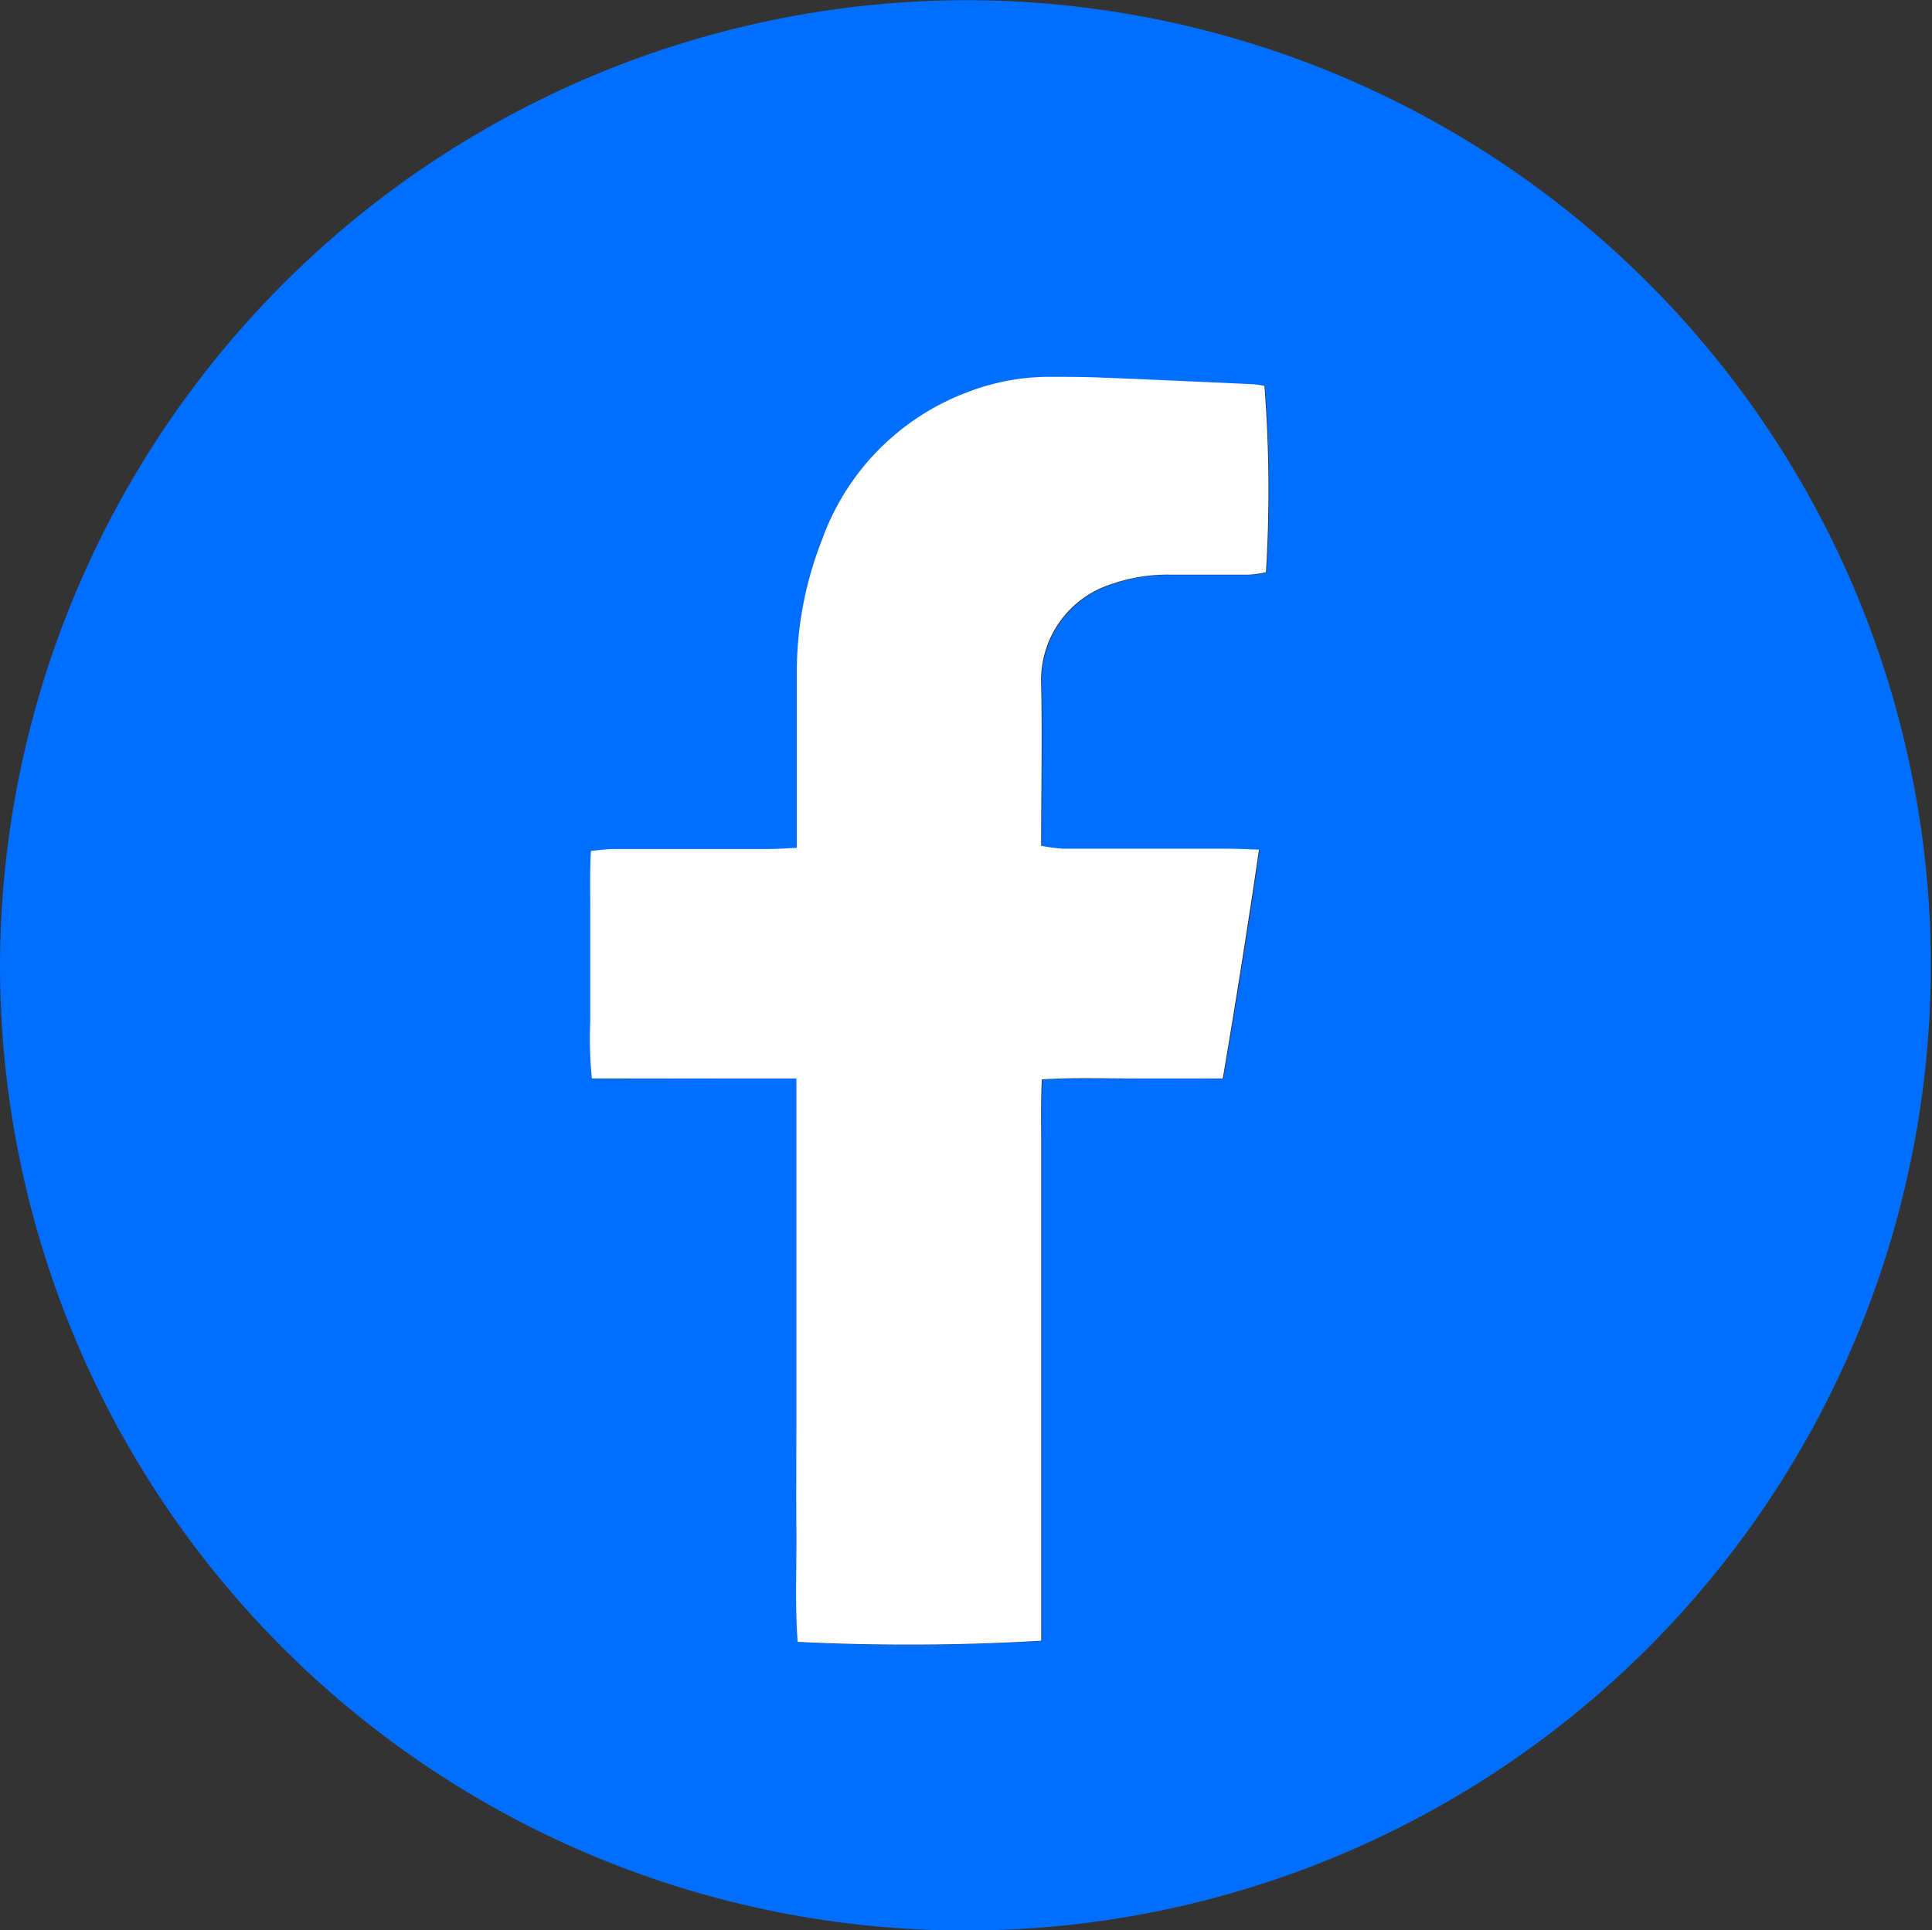 <svg xmlns="http://www.w3.org/2000/svg" width="23" height="22.986" viewBox="0 0 23 22.986">
  <rect x="0" y="0" width="23" height="22.986" fill="#333333" stroke="none"/>
  <g id="Group_182" data-name="Group 182" transform="translate(0 0)">
    <path id="Path_76" data-name="Path 76" d="M11.5,485.1A11.493,11.493,0,1,1,0,496.566,11.522,11.522,0,0,1,11.5,485.1M9.489,497.939v4.041c0,.448,0,.9,0,1.344s-.019.889.015,1.328a26.866,26.866,0,0,0,2.9-.014v-4.989c0-.286,0-.572,0-.858,0-.271-.007-.542.007-.837.369-.024.715-.008,1.06-.011s.717,0,1.094,0c.155-.914.3-1.806.431-2.725-.149,0-.272-.01-.394-.01-.647,0-1.294,0-1.941,0a2.048,2.048,0,0,1-.258-.035c0-.657.01-1.29,0-1.923a1.2,1.2,0,0,1,.837-1.193,2.008,2.008,0,0,1,.7-.112c.311,0,.622,0,.933,0a1.589,1.589,0,0,0,.206-.028,16.088,16.088,0,0,0-.018-2.22,1.276,1.276,0,0,0-.137-.02c-.609-.028-1.218-.056-1.827-.079-.211-.008-.423-.008-.634-.008a2.741,2.741,0,0,0-.981.2,2.929,2.929,0,0,0-1.688,1.741,4.3,4.3,0,0,0-.3,1.6c0,.585,0,1.17,0,1.754,0,.1,0,.193,0,.314-.132.005-.241.013-.349.014-.61,0-1.219,0-1.829,0-.084,0-.167.013-.273.022-.014.239-.007.461-.008.683s0,.448,0,.672,0,.448,0,.672a4.715,4.715,0,0,0,.019.683Z" transform="translate(0 -485.098)" fill="#006fff"/>
    <path id="Path_82" data-name="Path 82" d="M122.356,570.043h-2.443a4.712,4.712,0,0,1-.019-.683c0-.224,0-.448,0-.672s0-.448,0-.672-.006-.444.008-.683c.105-.009.189-.022.273-.022.61,0,1.219,0,1.829,0,.108,0,.217-.008.349-.014,0-.121,0-.218,0-.314,0-.585,0-1.169,0-1.754a4.3,4.3,0,0,1,.3-1.6,2.929,2.929,0,0,1,1.688-1.741,2.74,2.74,0,0,1,.981-.2c.211,0,.423,0,.634.008.609.024,1.218.052,1.827.08a1.26,1.26,0,0,1,.137.02,16.089,16.089,0,0,1,.018,2.22,1.578,1.578,0,0,1-.206.028c-.311,0-.622,0-.933,0a2.008,2.008,0,0,0-.7.112,1.2,1.2,0,0,0-.837,1.193c.013.633,0,1.266,0,1.923a2.077,2.077,0,0,0,.258.035c.647,0,1.294,0,1.941,0,.123,0,.245.006.394.011-.134.919-.276,1.81-.431,2.725-.377,0-.736,0-1.094,0s-.69-.013-1.06.011c-.014.295-.006.566-.007.837,0,.286,0,.572,0,.858v4.989a26.858,26.858,0,0,1-2.9.014c-.033-.439-.011-.884-.015-1.328s0-.9,0-1.344v-4.041Z" transform="translate(-112.867 -557.201)" fill="#fff"/>
  </g>
</svg>
